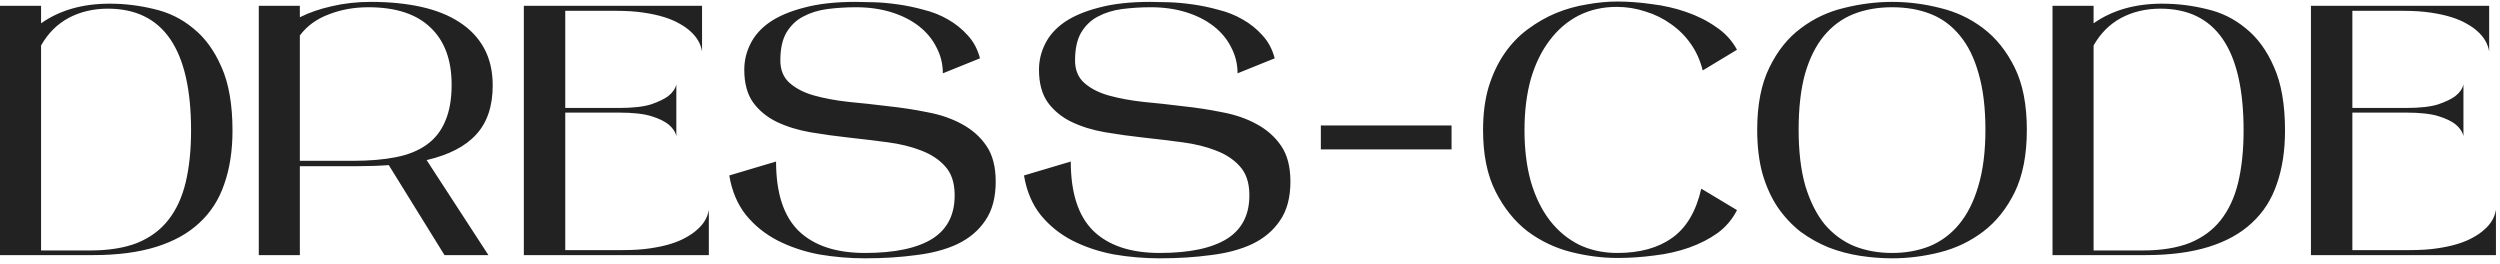 <?xml version="1.0" encoding="UTF-8"?> <svg xmlns="http://www.w3.org/2000/svg" width="294" height="31" viewBox="0 0 294 31" fill="none"><path d="M27.341 15.342C27.341 17.722 27.019 19.822 26.375 21.642C25.759 23.462 24.779 24.988 23.435 26.22C22.119 27.452 20.425 28.39 18.353 29.034C16.281 29.678 13.817 30 10.961 30H-0.001V0.684H4.829V2.742C7.013 1.202 9.701 0.432 12.893 0.432C14.657 0.432 16.393 0.642 18.101 1.062C19.837 1.454 21.377 2.21 22.721 3.33C24.093 4.422 25.199 5.934 26.039 7.866C26.907 9.798 27.341 12.29 27.341 15.342ZM10.583 29.454C12.767 29.454 14.615 29.16 16.127 28.572C17.639 27.956 18.857 27.06 19.781 25.884C20.733 24.68 21.419 23.196 21.839 21.432C22.259 19.668 22.469 17.638 22.469 15.342C22.469 5.794 19.207 1.02 12.683 1.02C10.975 1.02 9.435 1.384 8.063 2.112C6.719 2.84 5.641 3.918 4.829 5.346V29.454H10.583ZM57.942 10.05C57.942 12.486 57.298 14.404 56.01 15.804C54.75 17.204 52.804 18.212 50.172 18.828L57.438 30H52.272L45.72 19.416C44.628 19.5 43.424 19.542 42.108 19.542H35.262V30H30.432V0.684H35.262V2.028C36.382 1.468 37.642 1.034 39.042 0.726C40.47 0.39 41.996 0.222 43.62 0.222C45.804 0.222 47.778 0.418 49.542 0.81C51.306 1.202 52.804 1.804 54.036 2.616C55.296 3.428 56.262 4.45 56.934 5.682C57.606 6.914 57.942 8.37 57.942 10.05ZM41.52 18.912C43.424 18.912 45.09 18.772 46.518 18.492C47.974 18.212 49.192 17.722 50.172 17.022C51.152 16.322 51.88 15.398 52.356 14.25C52.86 13.102 53.112 11.674 53.112 9.966C53.112 7.054 52.286 4.814 50.634 3.246C48.982 1.65 46.546 0.852 43.326 0.852C41.646 0.852 40.092 1.132 38.664 1.692C37.236 2.224 36.102 3.05 35.262 4.17V18.912H41.52ZM66.475 1.272V12.696H72.775C74.399 12.696 75.659 12.556 76.555 12.276C77.451 11.968 78.123 11.646 78.571 11.31C79.103 10.89 79.425 10.428 79.537 9.924V16.014C79.425 15.51 79.117 15.048 78.613 14.628C78.165 14.264 77.493 13.942 76.597 13.662C75.701 13.382 74.427 13.242 72.775 13.242H66.475V29.412H73.237C74.469 29.412 75.547 29.342 76.471 29.202C77.423 29.062 78.249 28.88 78.949 28.656C79.649 28.432 80.237 28.18 80.713 27.9C81.217 27.62 81.637 27.326 81.973 27.018C82.757 26.346 83.219 25.562 83.359 24.666V30H61.603V0.684H82.561V6.06C82.421 5.164 81.959 4.366 81.175 3.666C80.839 3.358 80.419 3.064 79.915 2.784C79.439 2.504 78.851 2.252 78.151 2.028C77.451 1.804 76.625 1.622 75.673 1.482C74.749 1.342 73.671 1.272 72.439 1.272H66.475ZM101.723 29.748C105.223 29.748 107.869 29.188 109.661 28.068C111.453 26.92 112.321 25.156 112.265 22.776C112.237 21.404 111.859 20.326 111.131 19.542C110.431 18.758 109.493 18.142 108.317 17.694C107.169 17.246 105.853 16.924 104.369 16.728C102.885 16.532 101.373 16.35 99.833 16.182C98.293 16.014 96.781 15.804 95.297 15.552C93.841 15.3 92.525 14.894 91.349 14.334C90.201 13.774 89.277 13.018 88.577 12.066C87.877 11.086 87.527 9.798 87.527 8.202C87.527 7.138 87.765 6.13 88.241 5.178C88.717 4.198 89.473 3.344 90.509 2.616C91.573 1.888 92.931 1.314 94.583 0.894C96.235 0.446 98.237 0.222 100.589 0.222C101.177 0.222 101.905 0.236 102.773 0.264C103.669 0.292 104.607 0.376 105.587 0.516C106.595 0.656 107.603 0.866 108.611 1.146C109.647 1.398 110.599 1.776 111.467 2.28C112.363 2.784 113.147 3.414 113.819 4.17C114.491 4.898 114.967 5.794 115.247 6.858L110.879 8.622C110.879 7.53 110.627 6.508 110.123 5.556C109.647 4.604 108.961 3.778 108.065 3.078C107.169 2.378 106.091 1.832 104.831 1.44C103.571 1.048 102.185 0.852 100.673 0.852C99.525 0.852 98.405 0.922 97.313 1.062C96.249 1.202 95.297 1.496 94.457 1.944C93.645 2.364 92.987 2.994 92.483 3.834C92.007 4.646 91.769 5.738 91.769 7.11C91.769 8.23 92.133 9.112 92.861 9.756C93.589 10.4 94.541 10.89 95.717 11.226C96.921 11.562 98.279 11.814 99.791 11.982C101.303 12.122 102.843 12.29 104.411 12.486C106.007 12.654 107.561 12.892 109.073 13.2C110.585 13.48 111.929 13.942 113.105 14.586C114.309 15.23 115.275 16.084 116.003 17.148C116.731 18.212 117.095 19.612 117.095 21.348C117.095 23.224 116.689 24.75 115.877 25.926C115.093 27.102 114.001 28.026 112.601 28.698C111.229 29.342 109.605 29.776 107.729 30C105.881 30.252 103.879 30.378 101.723 30.378C99.903 30.378 98.097 30.224 96.305 29.916C94.541 29.58 92.917 29.034 91.433 28.278C89.977 27.522 88.745 26.528 87.737 25.296C86.729 24.036 86.071 22.482 85.763 20.634L91.265 18.996C91.265 22.692 92.147 25.408 93.911 27.144C95.703 28.88 98.307 29.748 101.723 29.748ZM136.381 29.748C139.881 29.748 142.527 29.188 144.319 28.068C146.111 26.92 146.979 25.156 146.923 22.776C146.895 21.404 146.517 20.326 145.789 19.542C145.089 18.758 144.151 18.142 142.975 17.694C141.827 17.246 140.511 16.924 139.027 16.728C137.543 16.532 136.031 16.35 134.491 16.182C132.951 16.014 131.439 15.804 129.955 15.552C128.499 15.3 127.183 14.894 126.007 14.334C124.859 13.774 123.935 13.018 123.235 12.066C122.535 11.086 122.185 9.798 122.185 8.202C122.185 7.138 122.423 6.13 122.899 5.178C123.375 4.198 124.131 3.344 125.167 2.616C126.231 1.888 127.589 1.314 129.241 0.894C130.893 0.446 132.895 0.222 135.247 0.222C135.835 0.222 136.563 0.236 137.431 0.264C138.327 0.292 139.265 0.376 140.245 0.516C141.253 0.656 142.261 0.866 143.269 1.146C144.305 1.398 145.257 1.776 146.125 2.28C147.021 2.784 147.805 3.414 148.477 4.17C149.149 4.898 149.625 5.794 149.905 6.858L145.537 8.622C145.537 7.53 145.285 6.508 144.781 5.556C144.305 4.604 143.619 3.778 142.723 3.078C141.827 2.378 140.749 1.832 139.489 1.44C138.229 1.048 136.843 0.852 135.331 0.852C134.183 0.852 133.063 0.922 131.971 1.062C130.907 1.202 129.955 1.496 129.115 1.944C128.303 2.364 127.645 2.994 127.141 3.834C126.665 4.646 126.427 5.738 126.427 7.11C126.427 8.23 126.791 9.112 127.519 9.756C128.247 10.4 129.199 10.89 130.375 11.226C131.579 11.562 132.937 11.814 134.449 11.982C135.961 12.122 137.501 12.29 139.069 12.486C140.665 12.654 142.219 12.892 143.731 13.2C145.243 13.48 146.587 13.942 147.763 14.586C148.967 15.23 149.933 16.084 150.661 17.148C151.389 18.212 151.753 19.612 151.753 21.348C151.753 23.224 151.347 24.75 150.535 25.926C149.751 27.102 148.659 28.026 147.259 28.698C145.887 29.342 144.263 29.776 142.387 30C140.539 30.252 138.537 30.378 136.381 30.378C134.561 30.378 132.755 30.224 130.963 29.916C129.199 29.58 127.575 29.034 126.091 28.278C124.635 27.522 123.403 26.528 122.395 25.296C121.387 24.036 120.729 22.482 120.421 20.634L125.923 18.996C125.923 22.692 126.805 25.408 128.569 27.144C130.361 28.88 132.965 29.748 136.381 29.748ZM155.331 17.568V14.754H170.703V17.568H155.331ZM204.27 24.708C203.738 25.772 202.982 26.668 202.002 27.396C201.022 28.096 199.902 28.67 198.642 29.118C197.382 29.566 196.024 29.874 194.568 30.042C193.112 30.238 191.656 30.336 190.2 30.336C188.408 30.336 186.574 30.098 184.698 29.622C182.85 29.146 181.156 28.334 179.616 27.186C178.104 26.01 176.858 24.456 175.878 22.524C174.898 20.592 174.408 18.184 174.408 15.3C174.408 13.368 174.632 11.66 175.08 10.176C175.556 8.664 176.186 7.348 176.97 6.228C177.754 5.108 178.664 4.17 179.7 3.414C180.764 2.63 181.87 2 183.018 1.524C184.194 1.048 185.398 0.712 186.63 0.516C187.862 0.292 189.052 0.18 190.2 0.18C191.46 0.18 192.79 0.278 194.19 0.474C195.618 0.642 196.976 0.95 198.264 1.398C199.58 1.846 200.756 2.434 201.792 3.162C202.856 3.862 203.682 4.758 204.27 5.85L200.238 8.286C199.958 7.138 199.496 6.102 198.852 5.178C198.208 4.254 197.424 3.47 196.5 2.826C195.604 2.182 194.61 1.692 193.518 1.356C192.426 0.992 191.292 0.81 190.116 0.81C188.492 0.81 187.008 1.146 185.664 1.818C184.348 2.49 183.214 3.456 182.262 4.716C181.31 5.948 180.568 7.46 180.036 9.252C179.532 11.044 179.28 13.06 179.28 15.3C179.28 17.568 179.532 19.598 180.036 21.39C180.568 23.182 181.31 24.694 182.262 25.926C183.214 27.158 184.362 28.11 185.706 28.782C187.05 29.426 188.548 29.748 190.2 29.748C192.832 29.748 194.974 29.16 196.626 27.984C198.306 26.808 199.454 24.876 200.07 22.188L204.27 24.708ZM222.523 0.222C224.399 0.222 226.275 0.46 228.151 0.936C230.027 1.384 231.721 2.182 233.233 3.33C234.745 4.478 235.977 6.018 236.929 7.95C237.881 9.882 238.357 12.318 238.357 15.258C238.357 18.198 237.881 20.648 236.929 22.608C235.977 24.54 234.745 26.08 233.233 27.228C231.721 28.376 230.027 29.188 228.151 29.664C226.275 30.14 224.399 30.378 222.523 30.378C221.291 30.378 220.031 30.28 218.743 30.084C217.483 29.888 216.265 29.566 215.089 29.118C213.913 28.642 212.807 28.026 211.771 27.27C210.763 26.486 209.867 25.534 209.083 24.414C208.327 23.294 207.725 21.978 207.277 20.466C206.857 18.954 206.647 17.218 206.647 15.258C206.647 12.318 207.123 9.882 208.075 7.95C209.027 5.99 210.259 4.45 211.771 3.33C213.283 2.182 214.977 1.384 216.853 0.936C218.757 0.46 220.647 0.222 222.523 0.222ZM222.523 0.852C220.843 0.852 219.331 1.118 217.987 1.65C216.643 2.182 215.481 3.036 214.501 4.212C213.549 5.36 212.807 6.844 212.275 8.664C211.771 10.484 211.519 12.682 211.519 15.258C211.519 17.834 211.785 20.046 212.317 21.894C212.877 23.714 213.633 25.212 214.585 26.388C215.565 27.536 216.727 28.39 218.071 28.95C219.415 29.482 220.899 29.748 222.523 29.748C224.119 29.748 225.589 29.482 226.933 28.95C228.277 28.39 229.425 27.536 230.377 26.388C231.357 25.212 232.113 23.714 232.645 21.894C233.205 20.046 233.485 17.834 233.485 15.258C233.485 12.682 233.219 10.484 232.687 8.664C232.183 6.844 231.455 5.36 230.503 4.212C229.551 3.036 228.403 2.182 227.059 1.65C225.715 1.118 224.203 0.852 222.523 0.852ZM268.718 15.342C268.718 17.722 268.396 19.822 267.752 21.642C267.136 23.462 266.156 24.988 264.812 26.22C263.496 27.452 261.802 28.39 259.73 29.034C257.658 29.678 255.194 30 252.338 30H241.376V0.684H246.206V2.742C248.39 1.202 251.078 0.432 254.27 0.432C256.034 0.432 257.77 0.642 259.478 1.062C261.214 1.454 262.754 2.21 264.098 3.33C265.47 4.422 266.576 5.934 267.416 7.866C268.284 9.798 268.718 12.29 268.718 15.342ZM251.96 29.454C254.144 29.454 255.992 29.16 257.504 28.572C259.016 27.956 260.234 27.06 261.158 25.884C262.11 24.68 262.796 23.196 263.216 21.432C263.636 19.668 263.846 17.638 263.846 15.342C263.846 5.794 260.584 1.02 254.06 1.02C252.352 1.02 250.812 1.384 249.44 2.112C248.096 2.84 247.018 3.918 246.206 5.346V29.454H251.96ZM276.639 1.272V12.696H282.939C284.563 12.696 285.823 12.556 286.719 12.276C287.615 11.968 288.287 11.646 288.735 11.31C289.267 10.89 289.589 10.428 289.701 9.924V16.014C289.589 15.51 289.281 15.048 288.777 14.628C288.329 14.264 287.657 13.942 286.761 13.662C285.865 13.382 284.591 13.242 282.939 13.242H276.639V29.412H283.401C284.633 29.412 285.711 29.342 286.635 29.202C287.587 29.062 288.413 28.88 289.113 28.656C289.813 28.432 290.401 28.18 290.877 27.9C291.381 27.62 291.801 27.326 292.137 27.018C292.921 26.346 293.383 25.562 293.523 24.666V30H271.767V0.684H292.725V6.06C292.585 5.164 292.123 4.366 291.339 3.666C291.003 3.358 290.583 3.064 290.079 2.784C289.603 2.504 289.015 2.252 288.315 2.028C287.615 1.804 286.789 1.622 285.837 1.482C284.913 1.342 283.835 1.272 282.603 1.272H276.639Z" fill="#222222"></path></svg> 